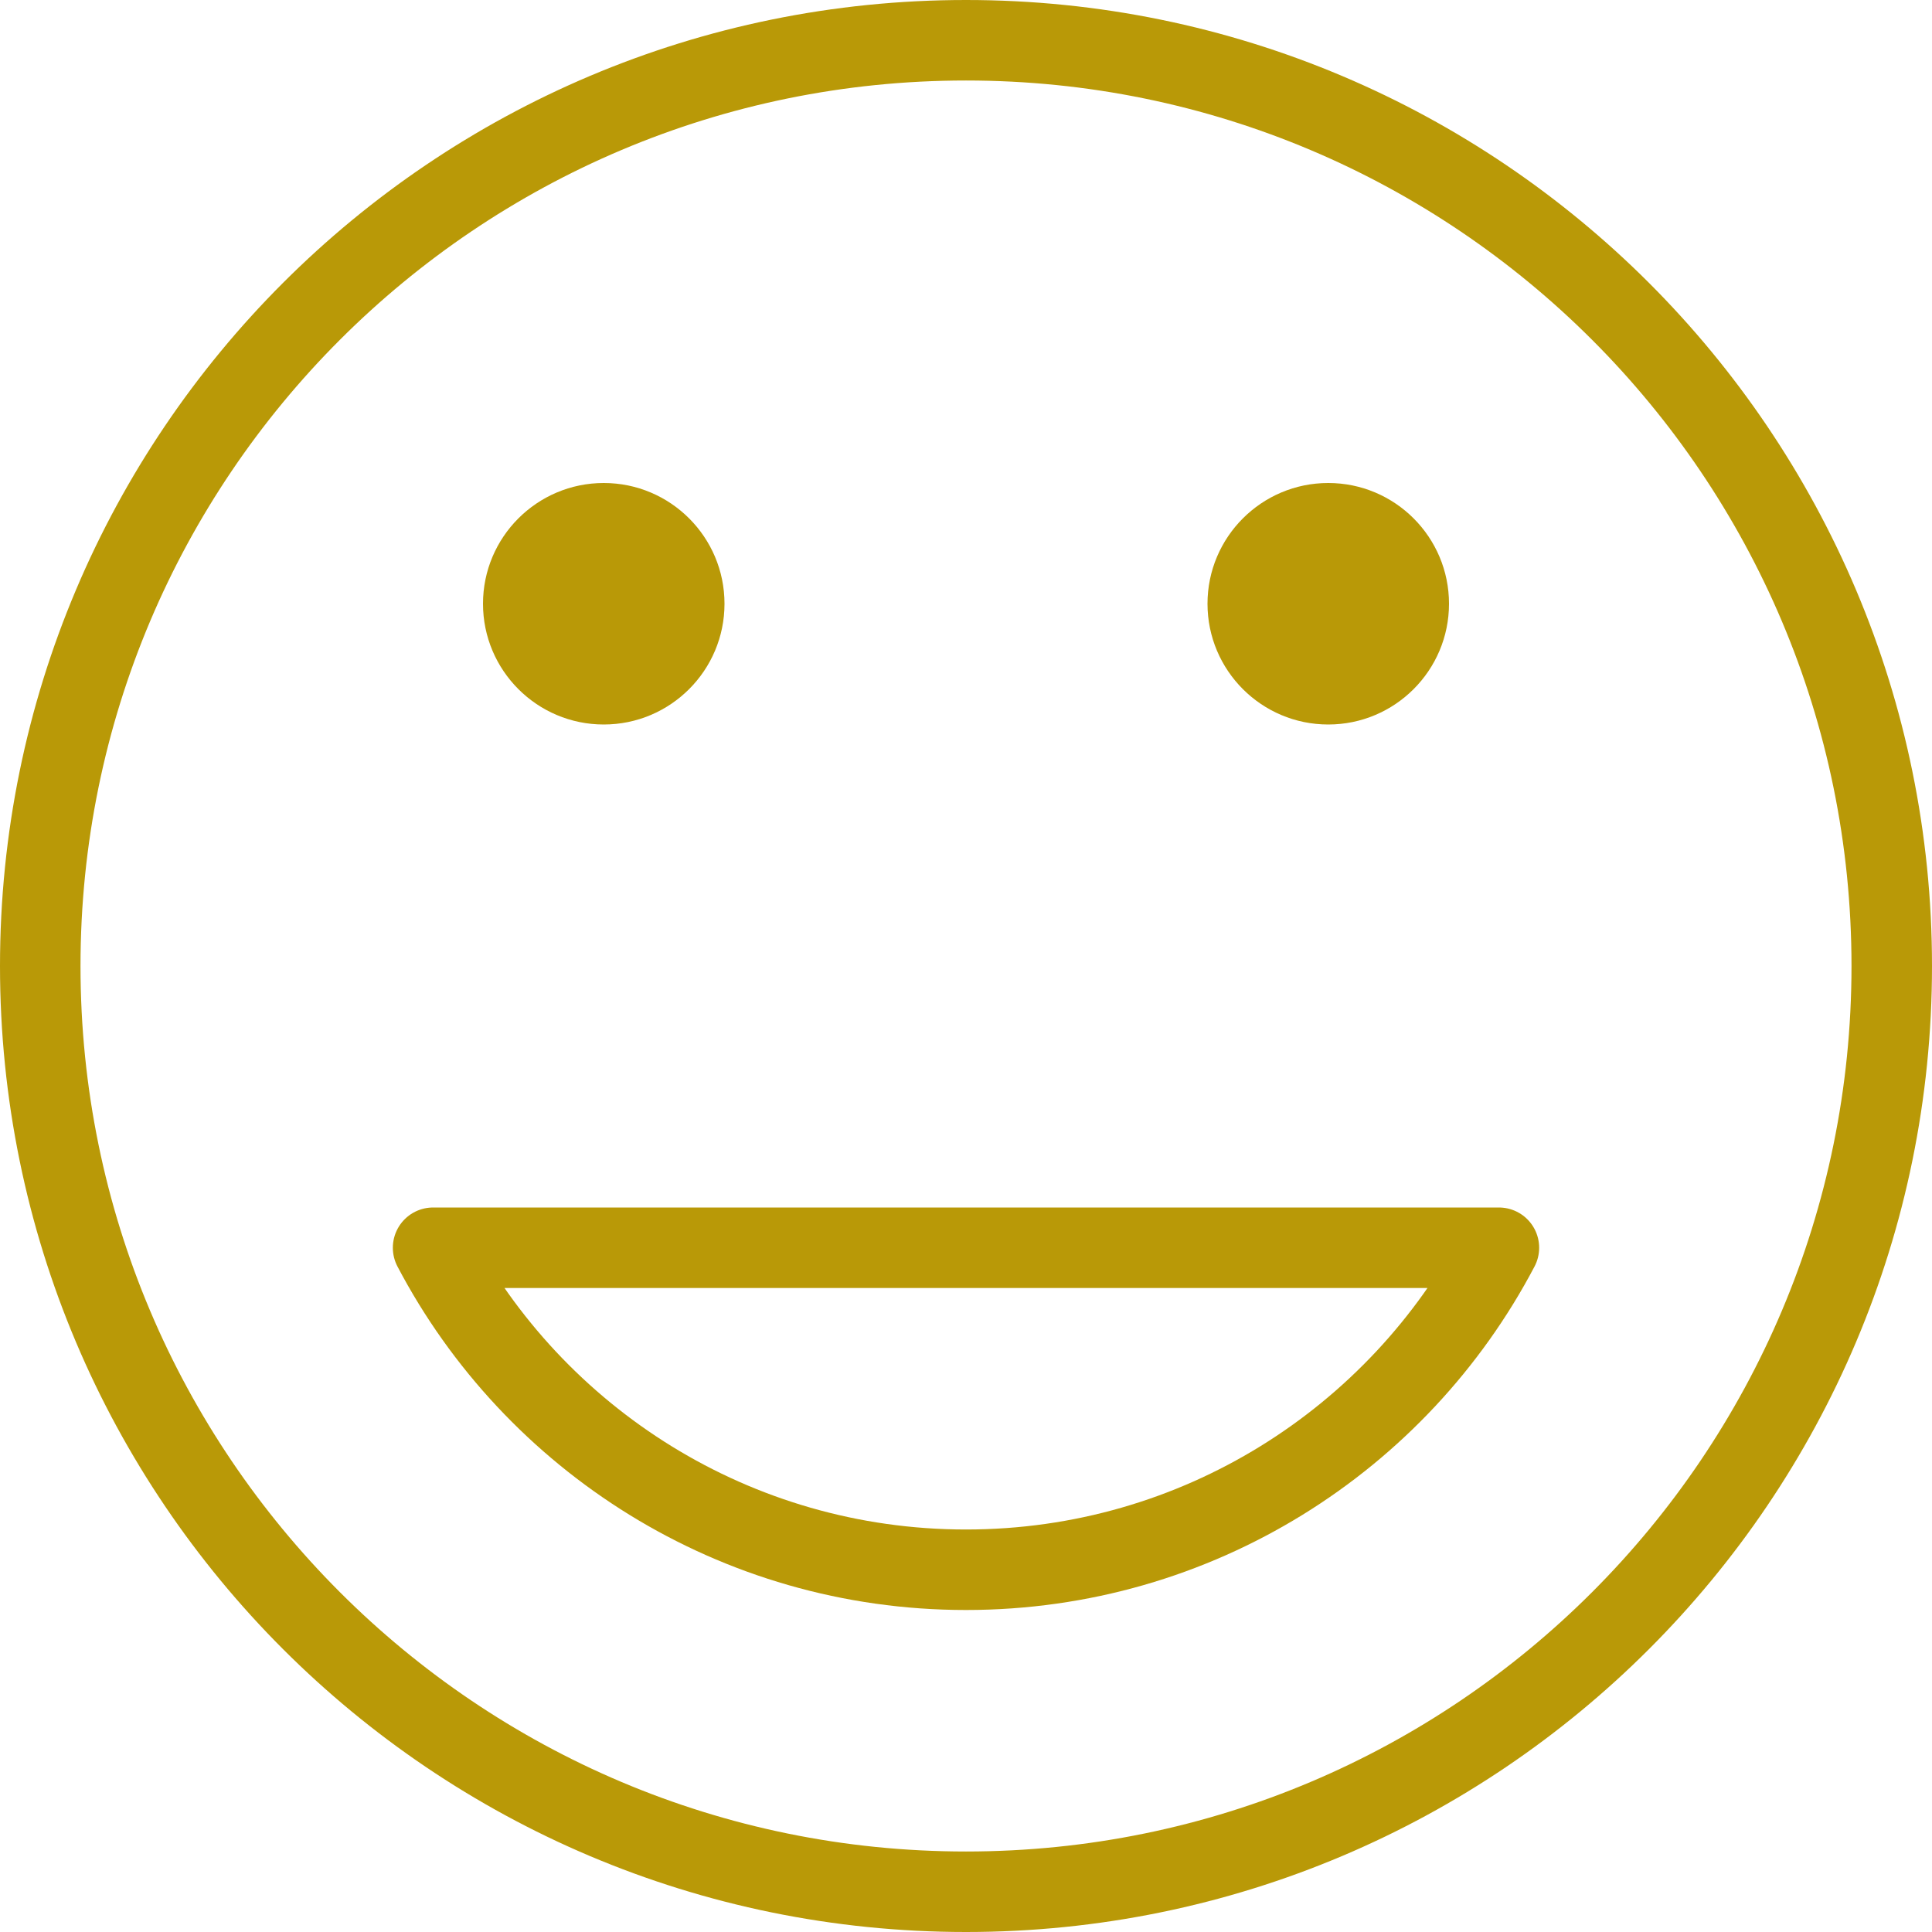 <?xml version="1.0" encoding="UTF-8"?>
<svg width="24px" height="24px" viewBox="0 0 24 24" version="1.1" xmlns="http://www.w3.org/2000/svg" xmlns:xlink="http://www.w3.org/1999/xlink">
    <title>smile</title>
    <g id="UI-Kit" stroke="none" stroke-width="1" fill="none" fill-rule="evenodd">
        <g id="smile" transform="translate(0.5, 0.5)">
            <path d="M23,11.5 C23,17.851 17.851,23 11.5,23 C5.149,23 0,17.851 0,11.5 C0,5.149 5.149,0 11.5,0 C17.851,0 23,5.149 23,11.5 Z" id="Stroke-98" stroke="#B99907"></path>
            <path d="M18.12,15 L4.88,15 C6.13,17.38 8.63,19 11.5,19 C14.37,19 16.87,17.38 18.12,15 Z" id="Stroke-99" stroke="#B99907" stroke-linecap="round" stroke-linejoin="round"></path>
            <path d="M8.5,7 C8.5,7.828 7.828,8.5 7,8.5 C6.172,8.5 5.5,7.828 5.5,7 C5.5,6.172 6.172,5.5 7,5.5 C7.828,5.5 8.5,6.172 8.5,7" id="Fill-100" fill="#B99907" fill-rule="nonzero"></path>
            <path d="M17.5,7 C17.5,7.828 16.828,8.5 16,8.5 C15.172,8.5 14.5,7.828 14.5,7 C14.5,6.172 15.172,5.5 16,5.5 C16.828,5.5 17.5,6.172 17.5,7" id="Fill-101" fill="#B99907" fill-rule="nonzero"></path>
        </g>
    </g>
</svg>